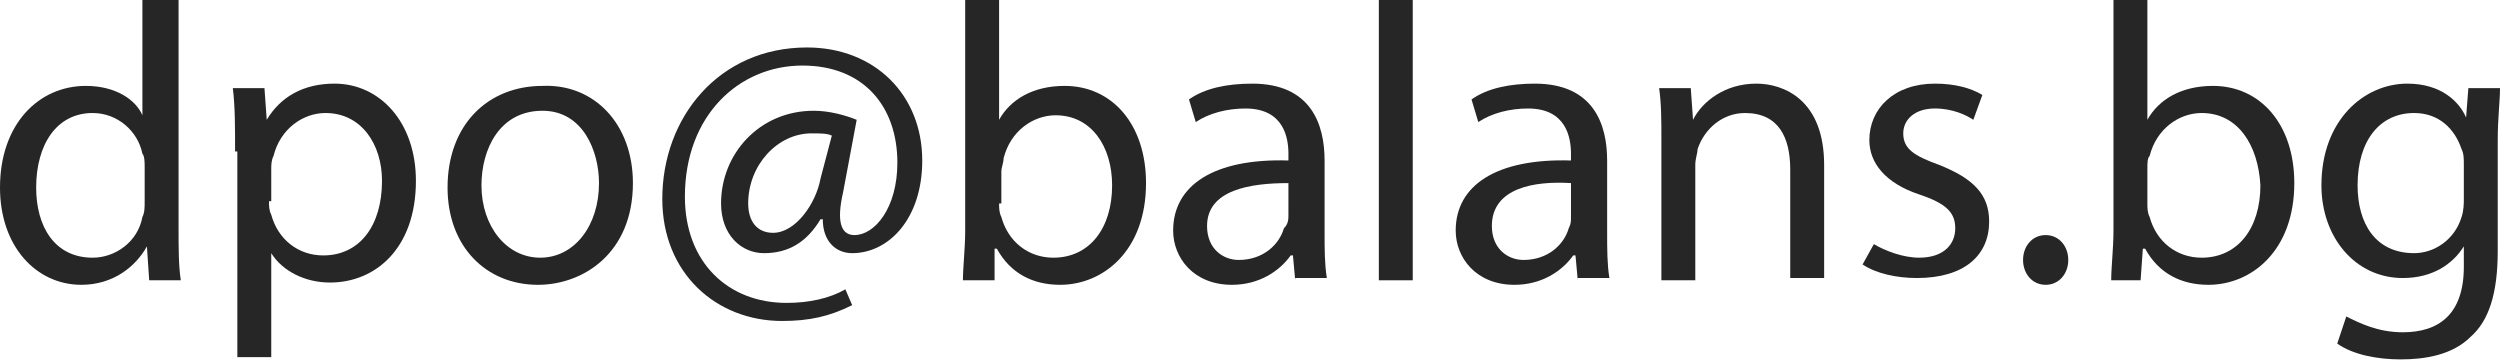 <?xml version="1.0" encoding="utf-8"?>
<!-- Generator: Adobe Illustrator 22.0.1, SVG Export Plug-In . SVG Version: 6.00 Build 0)  -->
<svg version="1.1" id="Layer_1" xmlns="http://www.w3.org/2000/svg" xmlns:xlink="http://www.w3.org/1999/xlink" x="0px" y="0px"
	 viewBox="0 0 110.6 16" style="enable-background:new 0 0 110.6 16;" xml:space="preserve">
<style type="text/css">
	.st0{fill:#262626;}
</style>
<g>
	<path class="st0" d="M7.9,0v10.2c0,0.7,0,1.6,0.1,2.2H6.6l-0.1-1.5h0C6,11.8,5,12.6,3.6,12.6c-2,0-3.6-1.7-3.6-4.3
		c0-2.8,1.7-4.5,3.8-4.5c1.3,0,2.2,0.6,2.5,1.3h0V0H7.9z M6.4,7.4c0-0.2,0-0.5-0.1-0.6c-0.2-1-1.1-1.8-2.2-1.8
		c-1.6,0-2.5,1.4-2.5,3.3c0,1.7,0.8,3.1,2.5,3.1c1,0,2-0.7,2.2-1.8c0.1-0.2,0.1-0.4,0.1-0.7V7.4z"/>
	<path class="st0" d="M10.4,6.7c0-1.1,0-2-0.1-2.8h1.4l0.1,1.4h0c0.6-1,1.6-1.6,3-1.6c2,0,3.6,1.7,3.6,4.3c0,3-1.8,4.5-3.8,4.5
		c-1.1,0-2.1-0.5-2.6-1.3h0v4.6h-1.5V6.7z M11.9,8.9c0,0.2,0,0.4,0.1,0.6c0.3,1.1,1.2,1.8,2.3,1.8c1.6,0,2.6-1.3,2.6-3.3
		C16.9,6.4,16,5,14.4,5c-1,0-2,0.7-2.3,1.9c-0.1,0.2-0.1,0.4-0.1,0.6V8.9z"/>
	<path class="st0" d="M28,8.1c0,3.1-2.2,4.5-4.2,4.5c-2.3,0-4-1.7-4-4.3c0-2.8,1.8-4.5,4.2-4.5C26.3,3.7,28,5.5,28,8.1z M21.3,8.2
		c0,1.8,1.1,3.2,2.6,3.2c1.5,0,2.6-1.4,2.6-3.3c0-1.4-0.7-3.2-2.5-3.2C22.1,4.9,21.3,6.6,21.3,8.2z"/>
	<path class="st0" d="M37.7,13.5c-1,0.5-1.9,0.7-3.1,0.7c-2.9,0-5.3-2.1-5.3-5.4c0-3.6,2.5-6.7,6.4-6.7c3,0,5.1,2.1,5.1,5
		c0,2.6-1.5,4.1-3.1,4.1c-0.7,0-1.3-0.5-1.3-1.5h-0.1c-0.6,1-1.4,1.5-2.5,1.5c-1,0-1.9-0.8-1.9-2.2c0-2.2,1.7-4.1,4.1-4.1
		c0.7,0,1.4,0.2,1.9,0.4l-0.6,3.2c-0.3,1.3-0.1,1.9,0.5,1.9c0.9,0,1.9-1.2,1.9-3.2c0-2.5-1.5-4.3-4.2-4.3c-2.8,0-5.2,2.2-5.2,5.8
		c0,2.9,1.9,4.7,4.5,4.7c1,0,1.9-0.2,2.6-0.6L37.7,13.5z M36.8,6c-0.2-0.1-0.5-0.1-0.9-0.1c-1.5,0-2.8,1.4-2.8,3.1
		c0,0.8,0.4,1.3,1.1,1.3c1,0,1.9-1.3,2.1-2.4L36.8,6z"/>
	<path class="st0" d="M42.6,12.4c0-0.6,0.1-1.4,0.1-2.2V0h1.5v5.3h0c0.5-0.9,1.5-1.5,2.9-1.5c2.1,0,3.6,1.7,3.6,4.3
		c0,3-1.9,4.5-3.8,4.5c-1.2,0-2.2-0.5-2.8-1.6H44L44,12.4H42.6z M44.2,9c0,0.2,0,0.4,0.1,0.6c0.3,1.1,1.2,1.8,2.3,1.8
		c1.6,0,2.6-1.3,2.6-3.2c0-1.7-0.9-3.1-2.5-3.1c-1,0-2,0.7-2.3,1.9c0,0.2-0.1,0.4-0.1,0.6V9z"/>
	<path class="st0" d="M57.3,12.4l-0.1-1.1h-0.1c-0.5,0.7-1.4,1.3-2.6,1.3c-1.7,0-2.6-1.2-2.6-2.4c0-2,1.8-3.2,5.1-3.1V6.8
		c0-0.7-0.2-2-1.9-2c-0.8,0-1.6,0.2-2.2,0.6l-0.3-1c0.7-0.5,1.7-0.7,2.8-0.7c2.6,0,3.2,1.8,3.2,3.4v3.2c0,0.7,0,1.4,0.1,2H57.3z
		 M57,8.1c-1.7,0-3.6,0.3-3.6,1.9c0,1,0.7,1.5,1.4,1.5c1.1,0,1.8-0.7,2-1.4C57,9.9,57,9.7,57,9.5V8.1z"/>
	<path class="st0" d="M61,0h1.5v12.4H61V0z"/>
	<path class="st0" d="M69.8,12.4l-0.1-1.1h-0.1c-0.5,0.7-1.4,1.3-2.6,1.3c-1.7,0-2.6-1.2-2.6-2.4c0-2,1.8-3.2,5.1-3.1V6.8
		c0-0.7-0.2-2-1.9-2c-0.8,0-1.6,0.2-2.2,0.6l-0.3-1c0.7-0.5,1.7-0.7,2.8-0.7c2.6,0,3.2,1.8,3.2,3.4v3.2c0,0.7,0,1.4,0.1,2H69.8z
		 M69.5,8.1C67.9,8,66,8.3,66,10c0,1,0.7,1.5,1.4,1.5c1.1,0,1.8-0.7,2-1.4c0.1-0.2,0.1-0.3,0.1-0.5V8.1z"/>
	<path class="st0" d="M73.5,6.2c0-0.9,0-1.6-0.1-2.3h1.4l0.1,1.4h0c0.4-0.8,1.4-1.6,2.8-1.6c1.2,0,3,0.7,3,3.6v5h-1.5V7.5
		c0-1.4-0.5-2.5-2-2.5c-1,0-1.8,0.7-2.1,1.6C75.1,6.8,75,7,75,7.3v5.1h-1.5V6.2z"/>
	<path class="st0" d="M82.9,10.8c0.5,0.3,1.3,0.6,2,0.6c1.1,0,1.6-0.6,1.6-1.3c0-0.7-0.4-1.1-1.6-1.5c-1.5-0.5-2.2-1.4-2.2-2.4
		c0-1.4,1.1-2.5,2.9-2.5c0.9,0,1.6,0.2,2.1,0.5l-0.4,1.1c-0.3-0.2-0.9-0.5-1.7-0.5c-0.9,0-1.4,0.5-1.4,1.1c0,0.7,0.5,1,1.6,1.4
		c1.5,0.6,2.2,1.3,2.2,2.5c0,1.5-1.1,2.5-3.2,2.5c-0.9,0-1.8-0.2-2.4-0.6L82.9,10.8z"/>
	<path class="st0" d="M89.5,11.5c0-0.6,0.4-1.1,1-1.1c0.6,0,1,0.5,1,1.1c0,0.6-0.4,1.1-1,1.1C89.9,12.6,89.5,12.1,89.5,11.5z"/>
	<path class="st0" d="M93.4,12.4c0-0.6,0.1-1.4,0.1-2.2V0H95v5.3h0c0.5-0.9,1.5-1.5,2.9-1.5c2.1,0,3.6,1.7,3.6,4.3
		c0,3-1.9,4.5-3.8,4.5c-1.2,0-2.2-0.5-2.8-1.6h-0.1l-0.1,1.4H93.4z M95,9c0,0.2,0,0.4,0.1,0.6c0.3,1.1,1.2,1.8,2.3,1.8
		c1.6,0,2.6-1.3,2.6-3.2C99.9,6.4,99,5,97.4,5c-1,0-2,0.7-2.3,1.9C95,7,95,7.2,95,7.5V9z"/>
	<path class="st0" d="M110.6,3.9c0,0.6-0.1,1.3-0.1,2.3v4.9c0,1.9-0.4,3.1-1.2,3.8c-0.8,0.8-2,1-3.1,1c-1,0-2.1-0.2-2.8-0.7l0.4-1.2
		c0.6,0.3,1.4,0.7,2.5,0.7c1.6,0,2.7-0.8,2.7-2.9v-0.9h0c-0.5,0.8-1.4,1.4-2.7,1.4c-2.1,0-3.6-1.8-3.6-4.1c0-2.9,1.9-4.5,3.8-4.5
		c1.5,0,2.3,0.8,2.6,1.5h0l0.1-1.3H110.6z M109,7.3c0-0.3,0-0.5-0.1-0.7c-0.3-0.9-1-1.6-2.1-1.6c-1.5,0-2.5,1.2-2.5,3.2
		c0,1.7,0.8,3,2.5,3c0.9,0,1.8-0.6,2.1-1.6C109,9.3,109,9,109,8.8V7.3z"/>
</g>
</svg>
